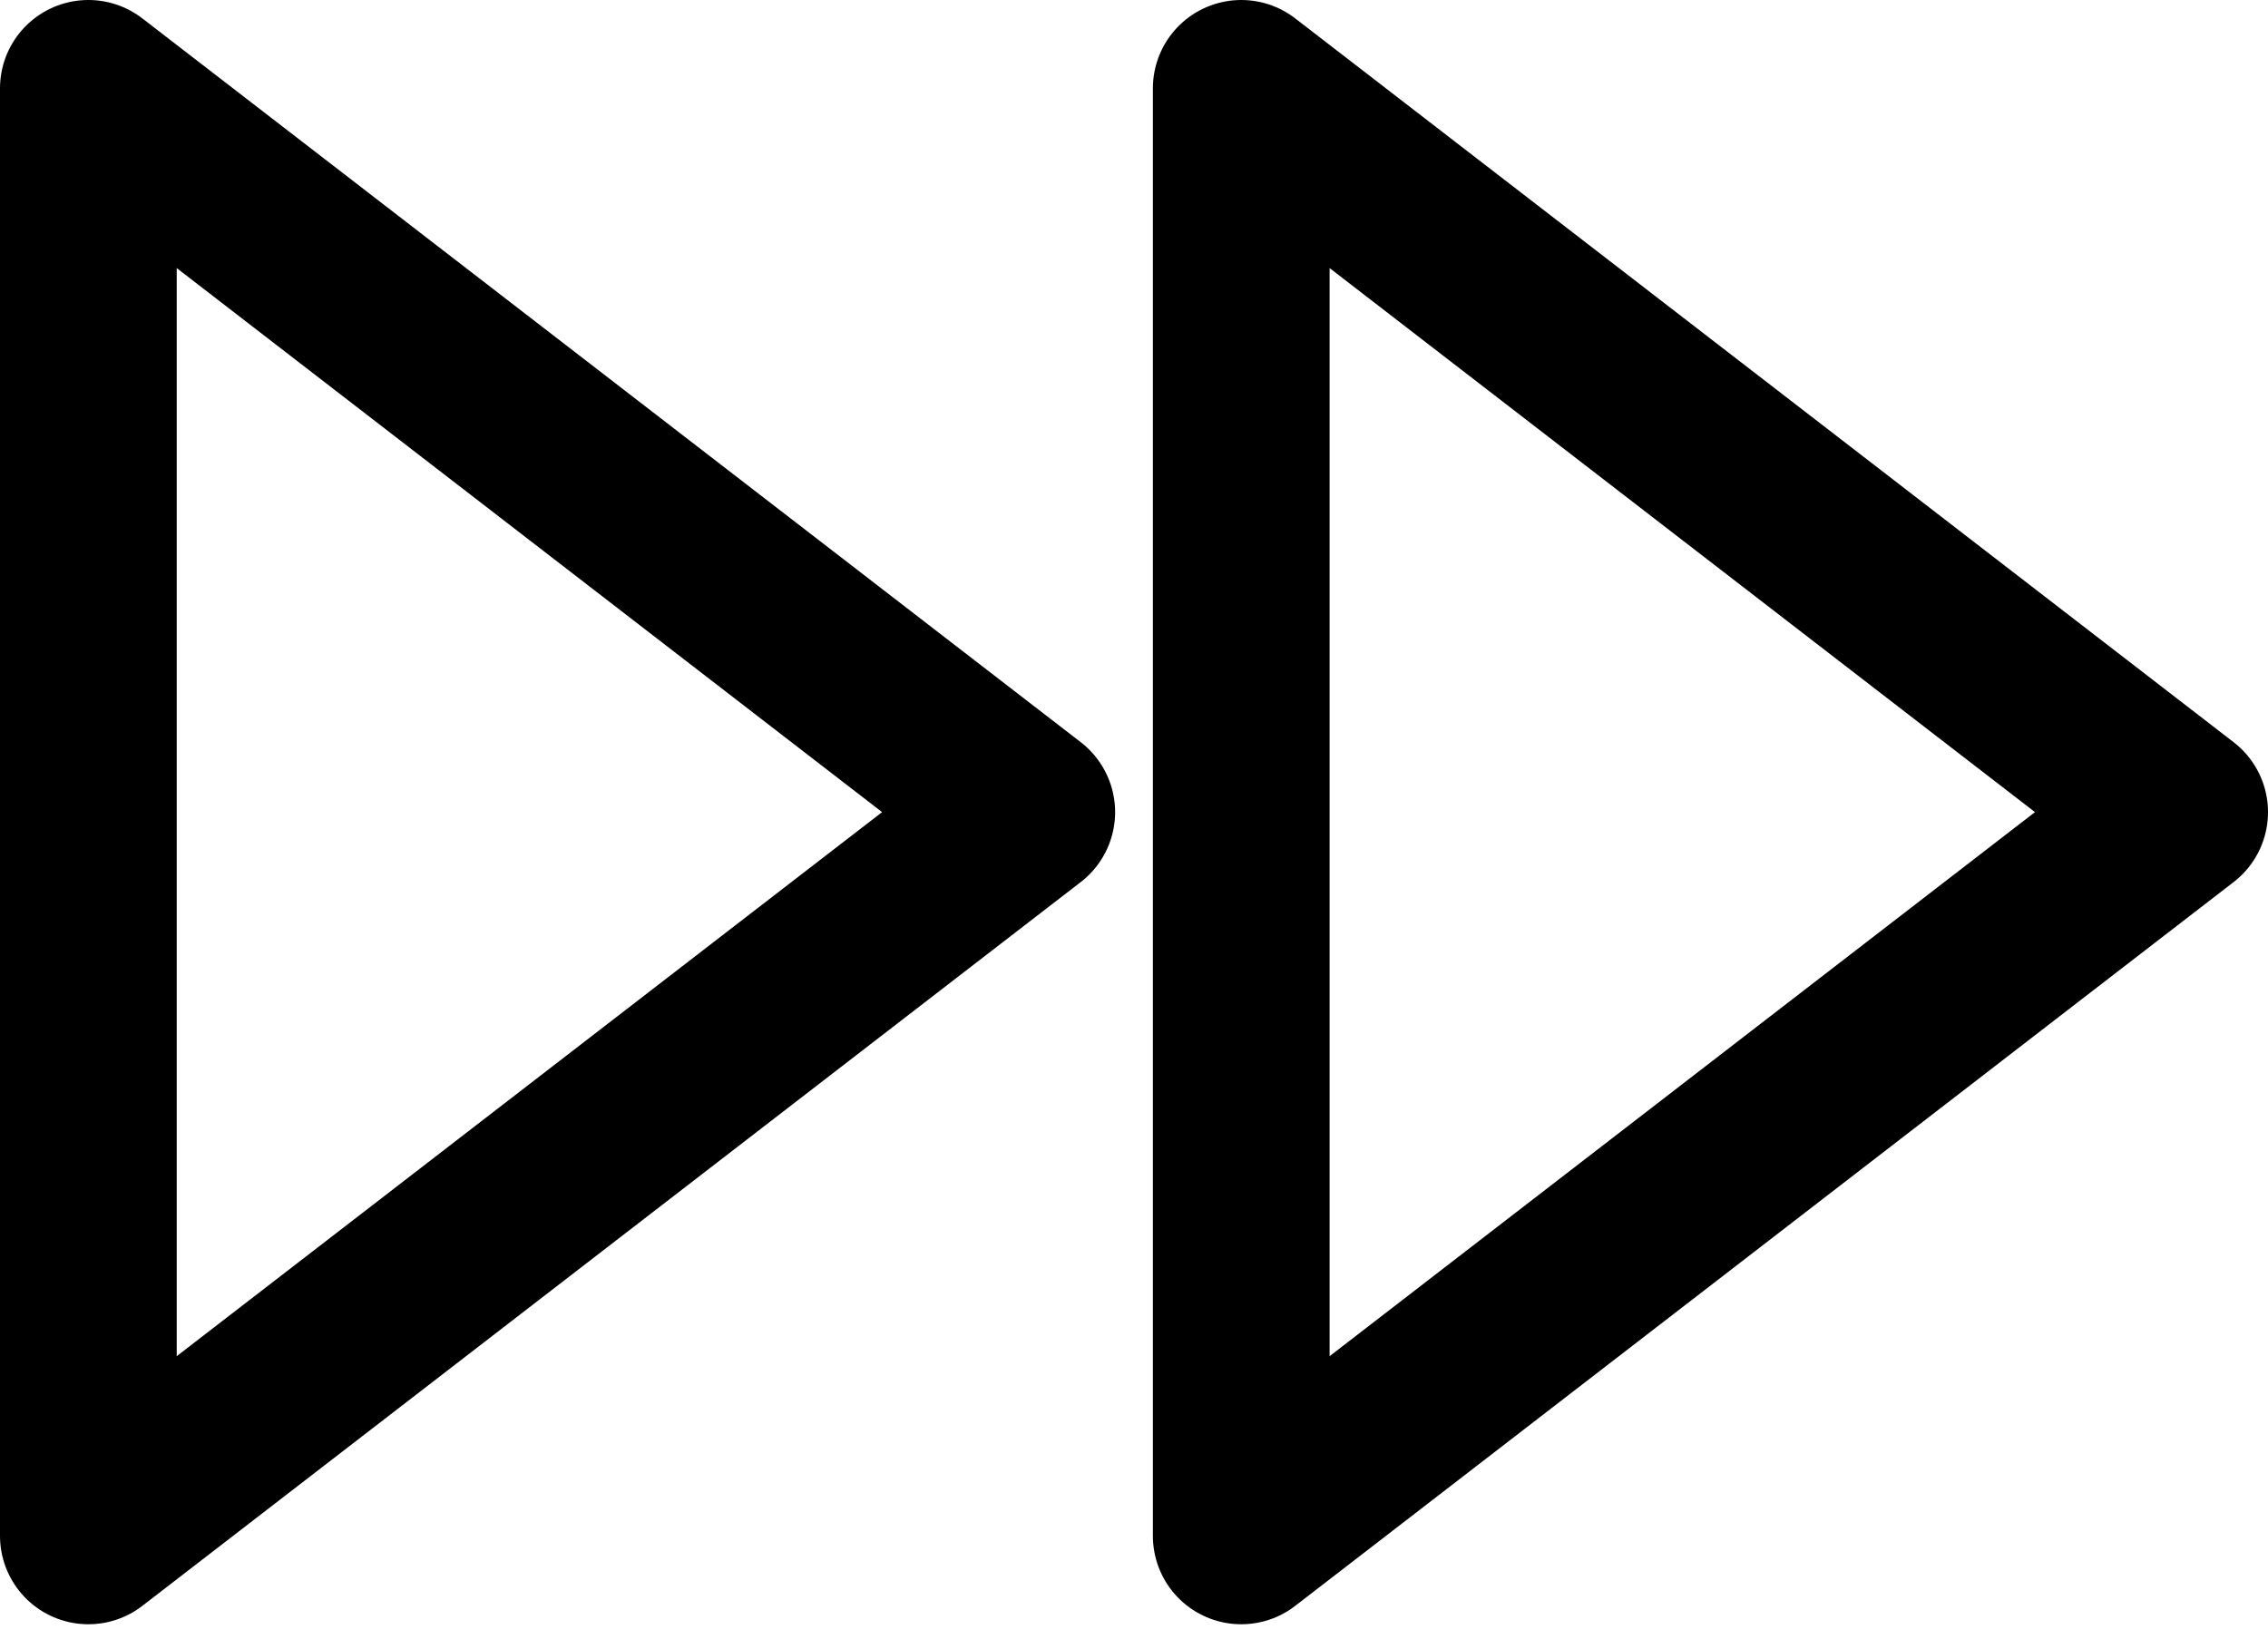 <?xml version="1.0" encoding="UTF-8"?> <svg xmlns="http://www.w3.org/2000/svg" width="77" height="56" viewBox="0 0 77 56" fill="none"><path d="M42.141 52.154L74 27.577L42.141 3V52.154Z" stroke="black" stroke-width="6" stroke-linecap="round" stroke-linejoin="round"></path><path d="M3 52.154L34.859 27.577L3 3V52.154Z" stroke="black" stroke-width="6" stroke-linecap="round" stroke-linejoin="round"></path></svg> 